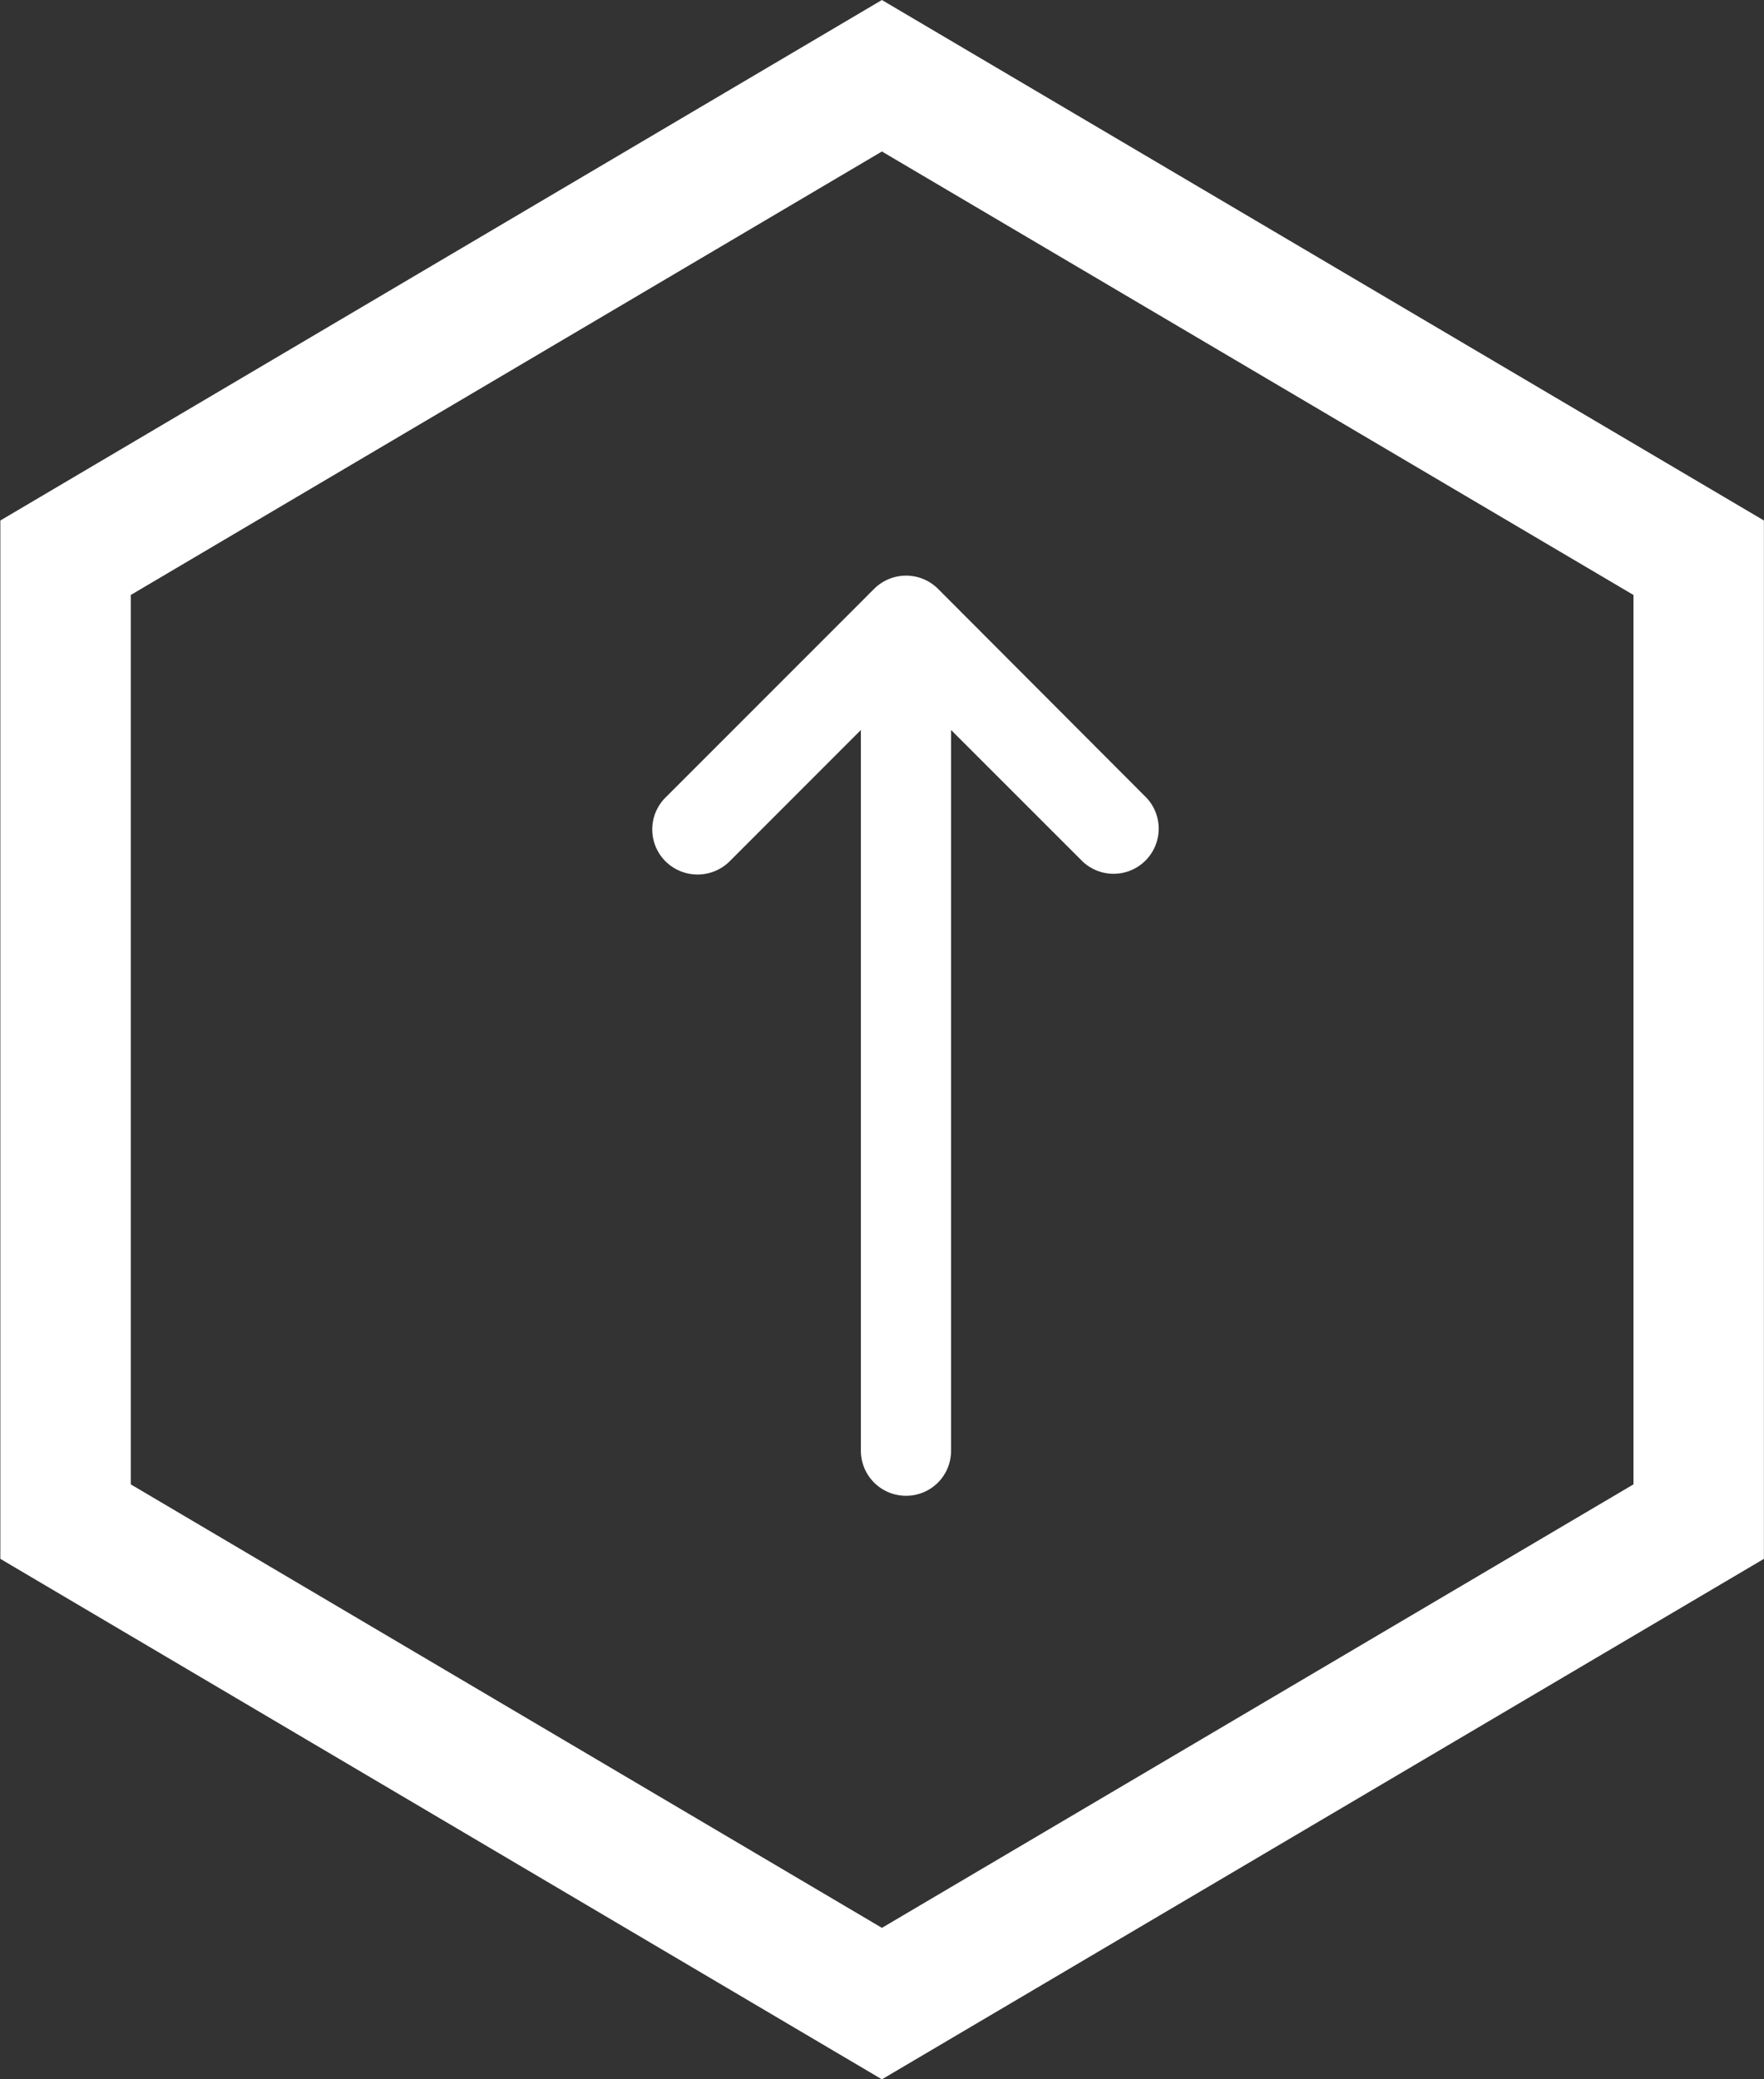 <svg xmlns="http://www.w3.org/2000/svg" width="20.286" height="23.909" viewBox="0 0 20.286 23.909">
  <rect x="0" y="0" width="20.286" height="23.909" fill="#333333" stroke="none"/>
  <g id="Group_401" data-name="Group 401" transform="translate(-943.25 -2642.129)">
    <g id="up-arrow" transform="translate(951 2659.078) rotate(-90)">
      <path id="up-arrow-2" data-name="up-arrow" d="M5.254,2.475a.269.269,0,0,1-.378.382L2.937.919V9.81a.266.266,0,0,1-.268.268A.269.269,0,0,1,2.4,9.81V.919L.463,2.857a.274.274,0,0,1-.382,0,.268.268,0,0,1,0-.382l2.4-2.4a.27.27,0,0,1,.378,0Z" transform="translate(10.078 0) rotate(90)" fill="#fff" stroke="#fff" stroke-width="0.5"/>
    </g>
    <g id="Group_195" data-name="Group 195" transform="translate(944 2643)">
      <g id="Group_146" data-name="Group 146">
        <path id="Path_1" data-name="Path 1" d="M68.288-304.059l9.393,5.542v11.083l-9.393,5.542L58.9-287.434v-11.083Z" transform="translate(-58.896 304.059)" fill="none" stroke="#fff" stroke-width="1.5"/>
      </g>
    </g>
  </g>
</svg>
